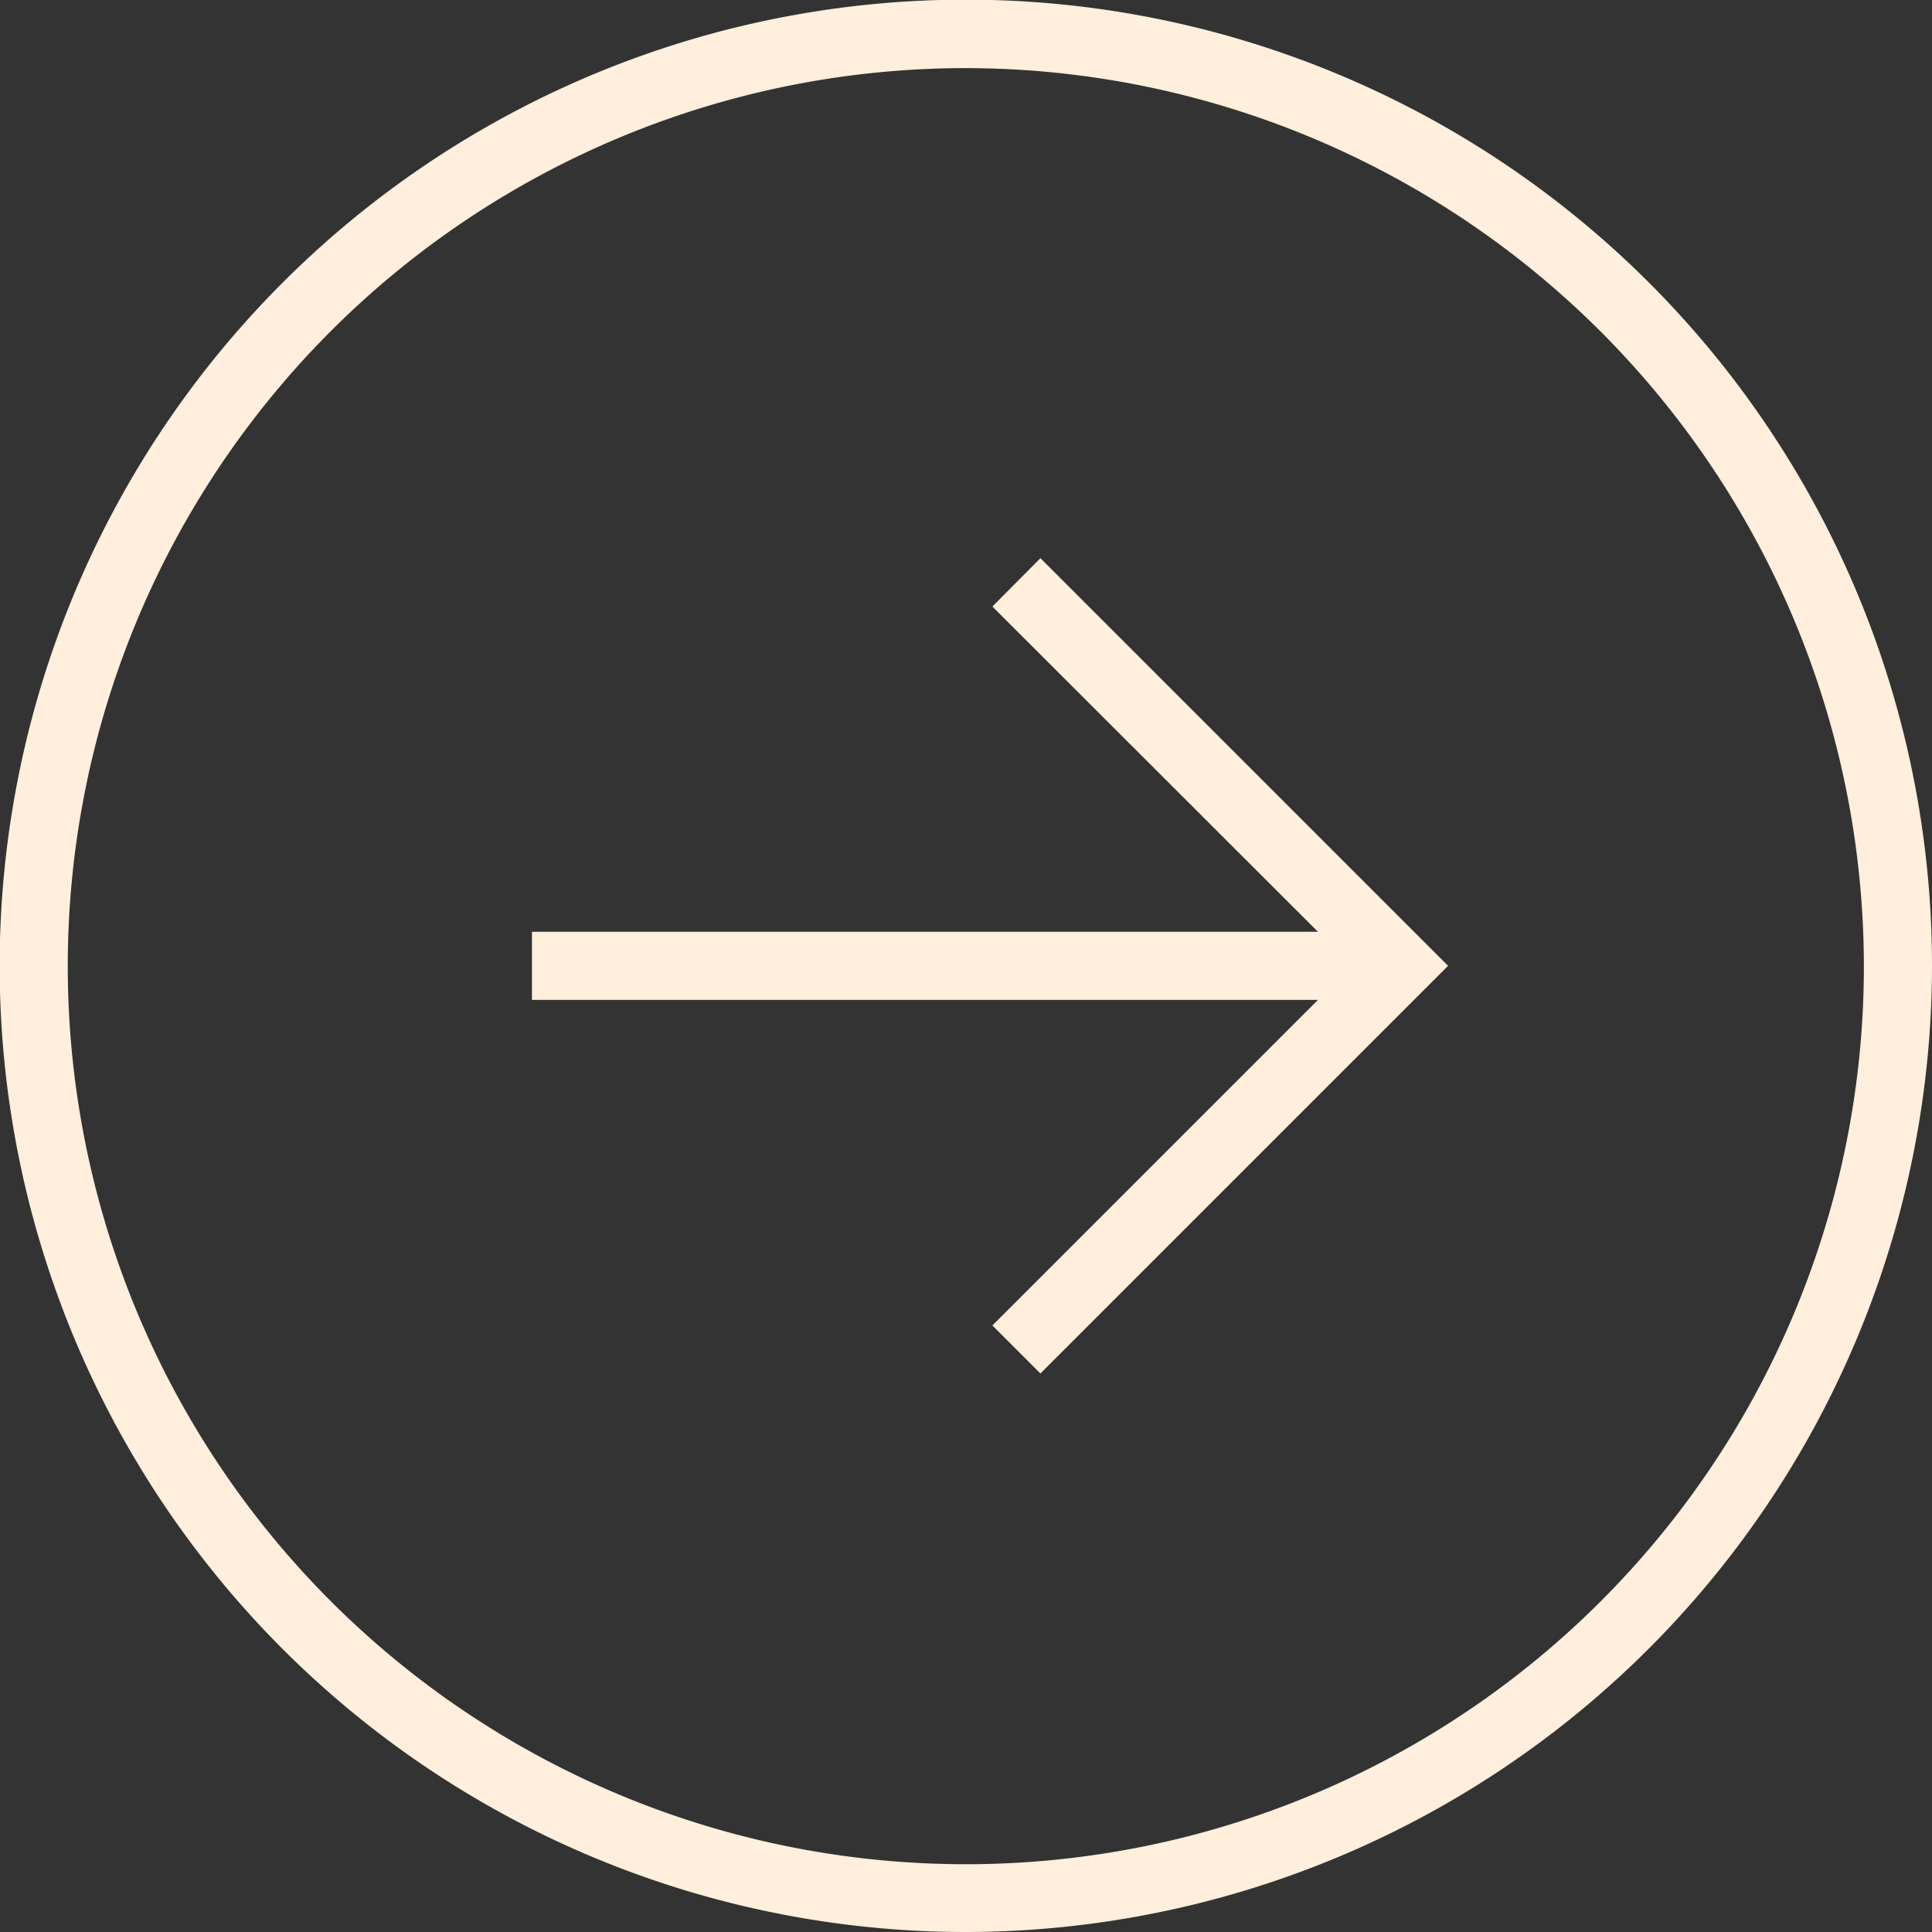 <?xml version="1.0" encoding="UTF-8"?> <svg xmlns="http://www.w3.org/2000/svg" viewBox="0 0 56.73 56.73"><rect x="0" y="0" width="56.73" height="56.73" fill="#333333" stroke="none"/> <defs> <style>.cls-1{fill:#ffefdc;}</style> </defs> <g id="Layer_2" data-name="Layer 2"> <g id="Layer_1-2" data-name="Layer 1"> <path class="cls-1" d="M28.36,56.73A28.37,28.37,0,1,1,56.73,28.36,28.4,28.4,0,0,1,28.36,56.73ZM28.36,2A26.37,26.37,0,1,0,54.73,28.36,26.4,26.4,0,0,0,28.36,2Z"></path> <rect class="cls-1" x="15.62" y="27.36" width="25.49" height="2"></rect> <polygon class="cls-1" points="30.55 40.33 29.14 38.92 39.7 28.36 29.14 17.81 30.55 16.39 42.52 28.36 30.55 40.33"></polygon> </g> </g> </svg> 